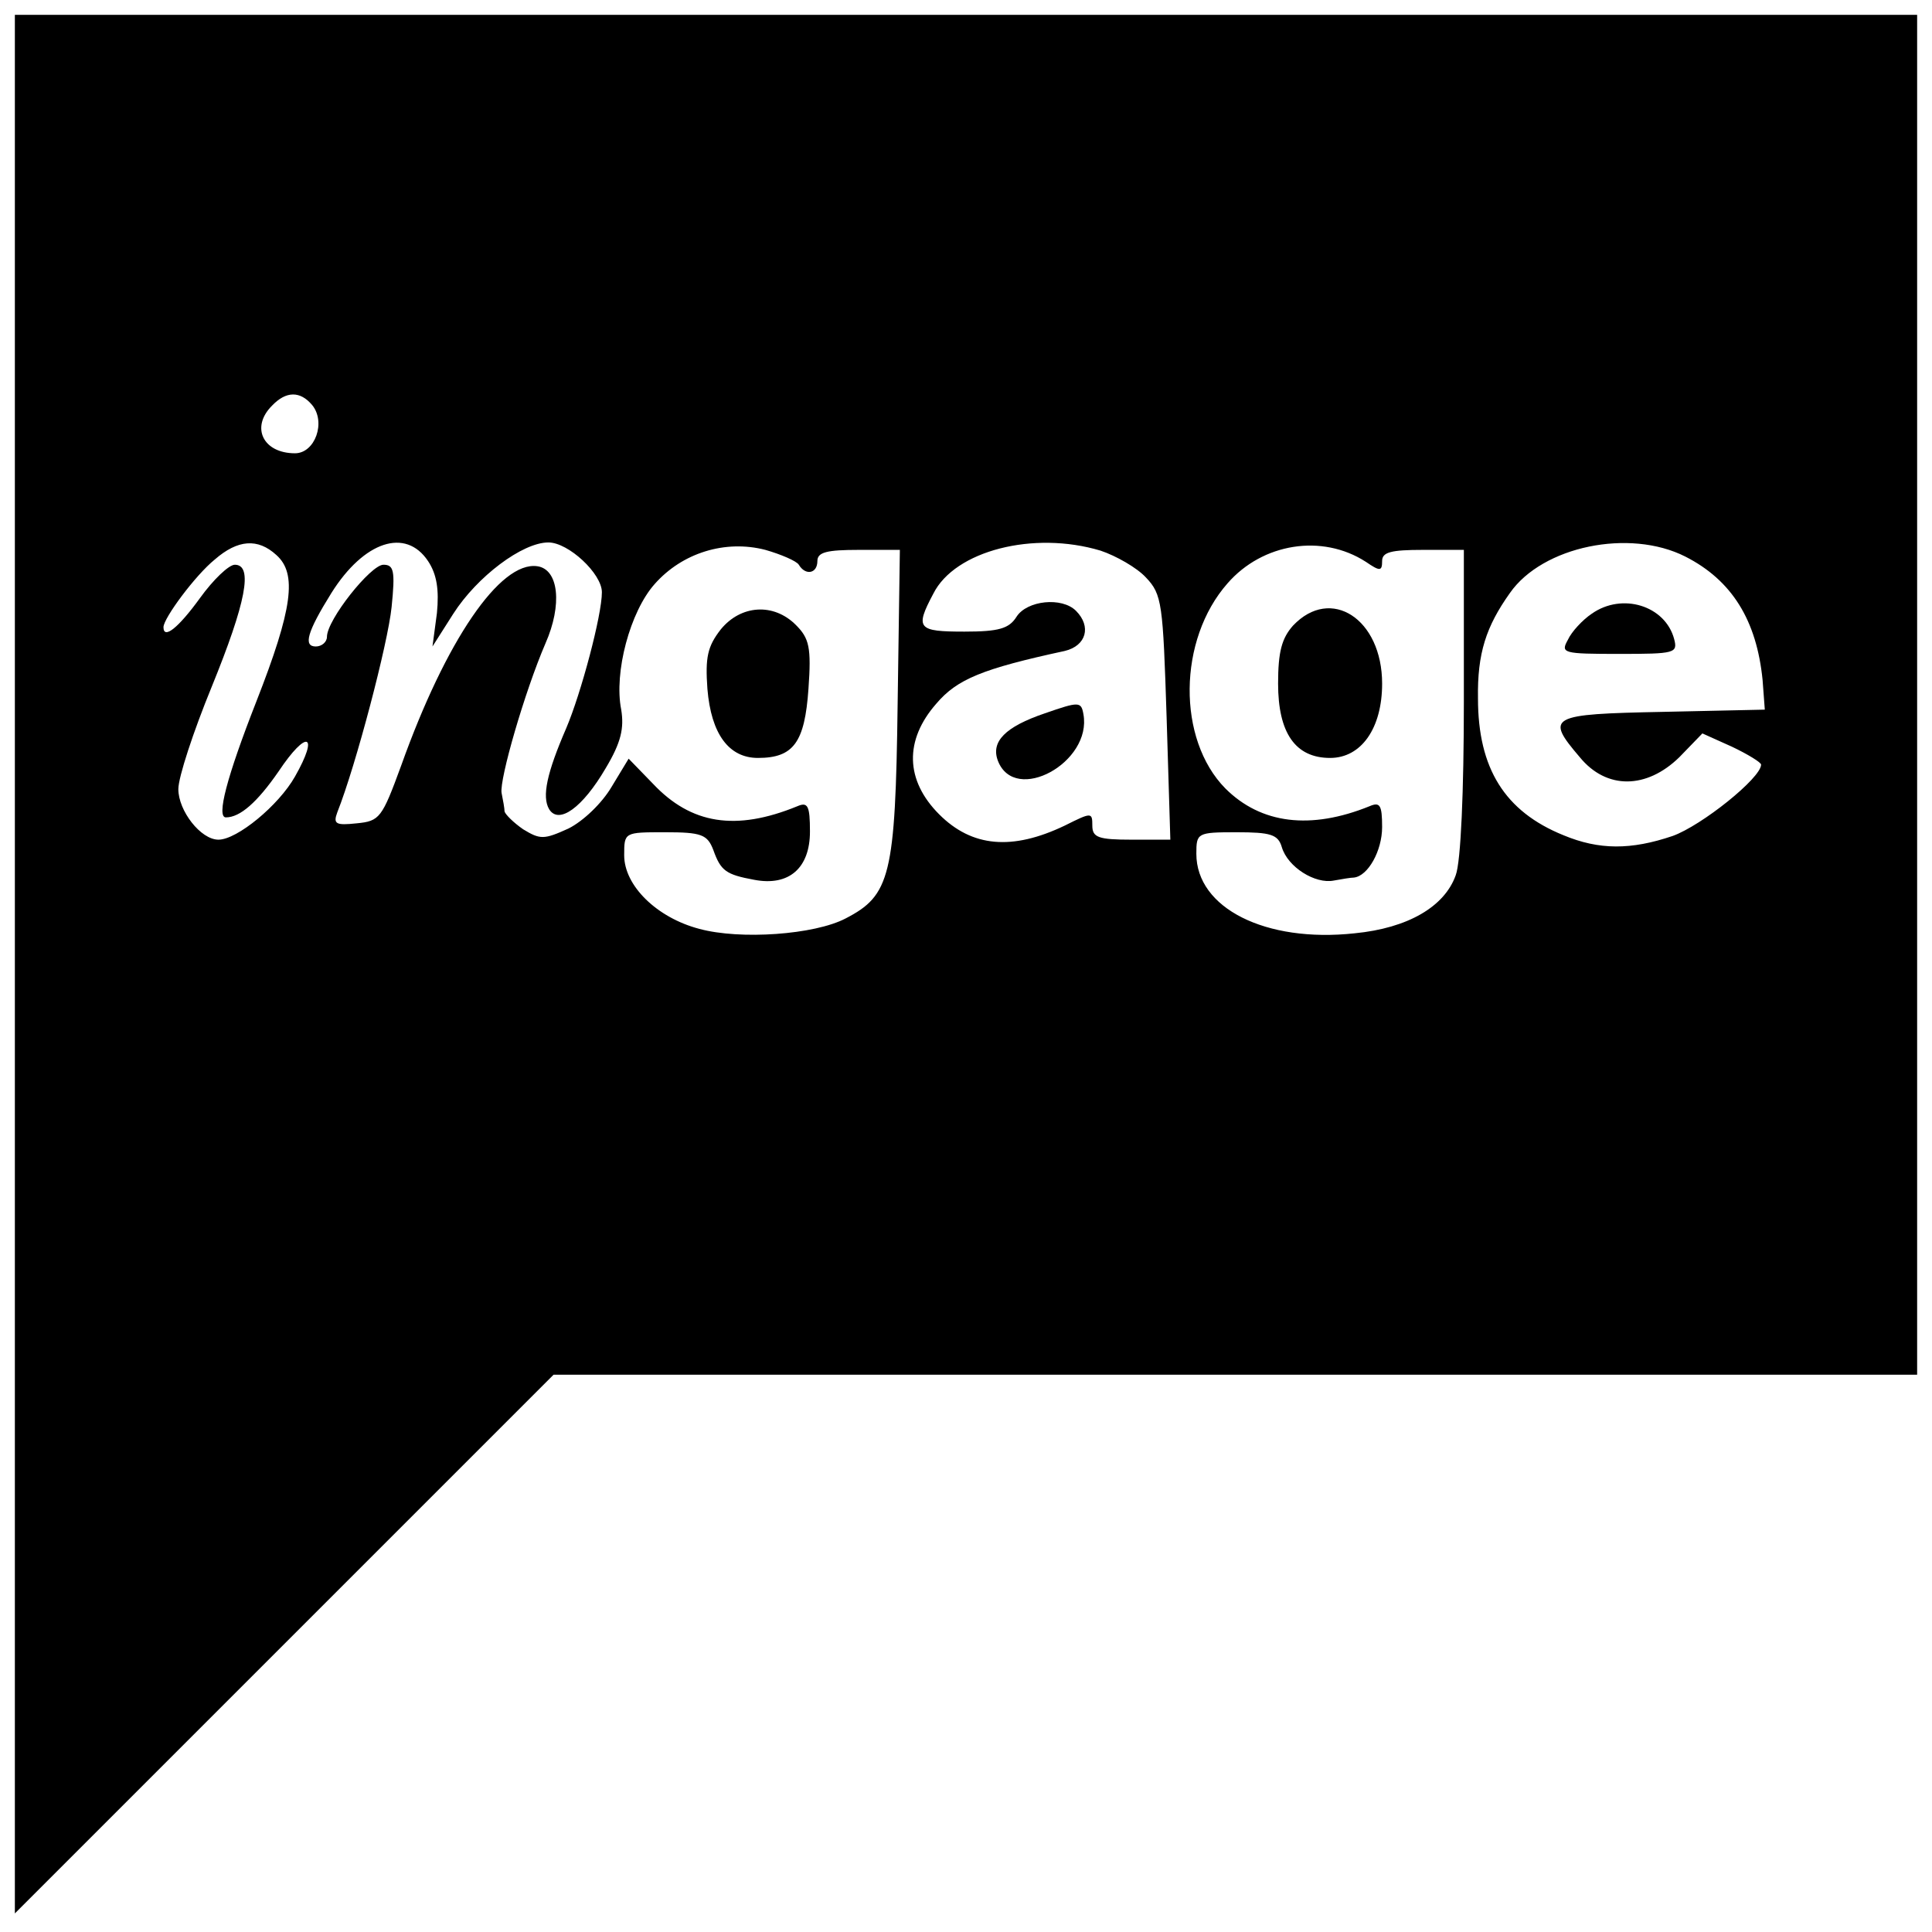 <?xml version="1.0" standalone="no"?>
<!DOCTYPE svg PUBLIC "-//W3C//DTD SVG 20010904//EN"
 "http://www.w3.org/TR/2001/REC-SVG-20010904/DTD/svg10.dtd">
<svg version="1.0" xmlns="http://www.w3.org/2000/svg"
 width="260pt" height="260pt" viewBox="0 0 260 260"
 preserveAspectRatio="xMidYMid meet">
<g transform="translate(0,260) scale(0.1,-0.1)"
fill="#000000" stroke="none">
<path d="M20 1303 l0 -1278 363 363 362 362 918 0 917 0 0 915 0 915 -1280 0
-1280 0 0 -1277z m400 752 c19 -23 4 -65 -23 -65 -43 0 -60 35 -31 64 19 20
38 20 54 1z m-48 -202 c28 -25 22 -72 -27 -197 -40 -102 -54 -156 -41 -156 19
0 42 20 71 62 38 57 55 51 22 -7 -22 -39 -78 -85 -103 -85 -24 0 -54 39 -54
68 0 16 20 77 45 138 46 113 56 164 31 164 -8 0 -29 -20 -47 -45 -29 -40 -49
-56 -49 -39 0 12 43 70 69 91 31 27 58 29 83 6z m204 -8 c12 -18 15 -39 12
-70 l-6 -45 28 44 c32 50 93 96 128 96 27 0 72 -42 72 -67 0 -31 -28 -136 -48
-183 -26 -60 -33 -92 -23 -109 13 -21 45 2 76 55 21 35 25 54 21 79 -10 50 12
132 45 169 37 42 95 60 149 46 21 -6 42 -15 45 -20 9 -15 25 -12 25 5 0 12 13
15 56 15 l55 0 -3 -207 c-3 -232 -10 -258 -70 -289 -42 -22 -142 -29 -197 -14
-57 15 -101 58 -101 99 0 31 0 31 55 31 49 0 57 -3 65 -24 10 -28 17 -33 55
-40 47 -9 75 16 75 65 0 35 -3 40 -17 34 -83 -34 -143 -24 -194 30 l-33 34
-23 -38 c-13 -22 -38 -46 -58 -56 -33 -15 -38 -15 -61 -1 -13 9 -24 20 -25 24
0 4 -2 15 -4 25 -3 18 31 136 59 201 23 52 18 100 -11 104 -50 7 -123 -100
-183 -268 -26 -71 -29 -75 -60 -78 -28 -3 -32 -1 -26 15 25 63 68 227 73 276
5 49 3 57 -11 57 -17 0 -76 -74 -76 -97 0 -7 -7 -13 -15 -13 -17 0 -12 19 21
72 44 70 100 88 130 43z m905 14 c21 -7 49 -23 61 -36 22 -23 23 -35 28 -189
l5 -164 -52 0 c-45 0 -53 3 -53 19 0 18 -1 18 -37 0 -71 -34 -125 -29 -169 15
-46 46 -47 100 -4 149 28 33 62 47 173 71 29 7 36 33 15 54 -19 19 -66 14 -80
-8 -10 -16 -24 -20 -70 -20 -63 0 -67 4 -42 51 29 58 135 85 225 58z m357 -15
c19 -13 22 -13 22 1 0 12 12 15 55 15 l55 0 0 -204 c0 -120 -4 -216 -11 -234
-15 -42 -64 -71 -136 -78 -120 -13 -213 34 -213 107 0 28 1 29 54 29 46 0 56
-3 61 -20 8 -27 45 -50 70 -45 11 2 23 4 27 4 19 2 38 36 38 68 0 30 -3 34
-17 28 -79 -32 -146 -24 -194 24 -65 66 -64 200 3 276 47 54 127 67 186 29z
m430 7 c63 -32 96 -86 104 -166 l3 -40 -137 -3 c-153 -3 -159 -6 -112 -61 36
-44 90 -43 134 0 l31 32 40 -18 c21 -10 39 -21 39 -24 0 -18 -80 -82 -119 -96
-56 -19 -99 -19 -147 1 -79 32 -115 90 -115 184 -1 61 11 97 43 142 44 63 161
87 236 49z"/>
<path d="M970 1753 c-18 -23 -21 -38 -18 -80 5 -61 29 -93 68 -93 48 0 63 21
68 93 4 56 1 68 -17 86 -30 30 -74 27 -101 -6z"/>
<path d="M1406 1640 c-53 -18 -73 -38 -63 -64 23 -59 127 -2 115 63 -3 17 -6
17 -52 1z"/>
<path d="M1740 1758 c-15 -17 -20 -35 -20 -78 0 -66 23 -100 70 -100 42 0 70
40 70 100 0 87 -69 132 -120 78z"/>
<path d="M2142 1774 c-12 -8 -27 -24 -32 -35 -10 -18 -7 -19 69 -19 75 0 79 1
74 20 -12 45 -70 63 -111 34z"/>
</g>
</svg>
